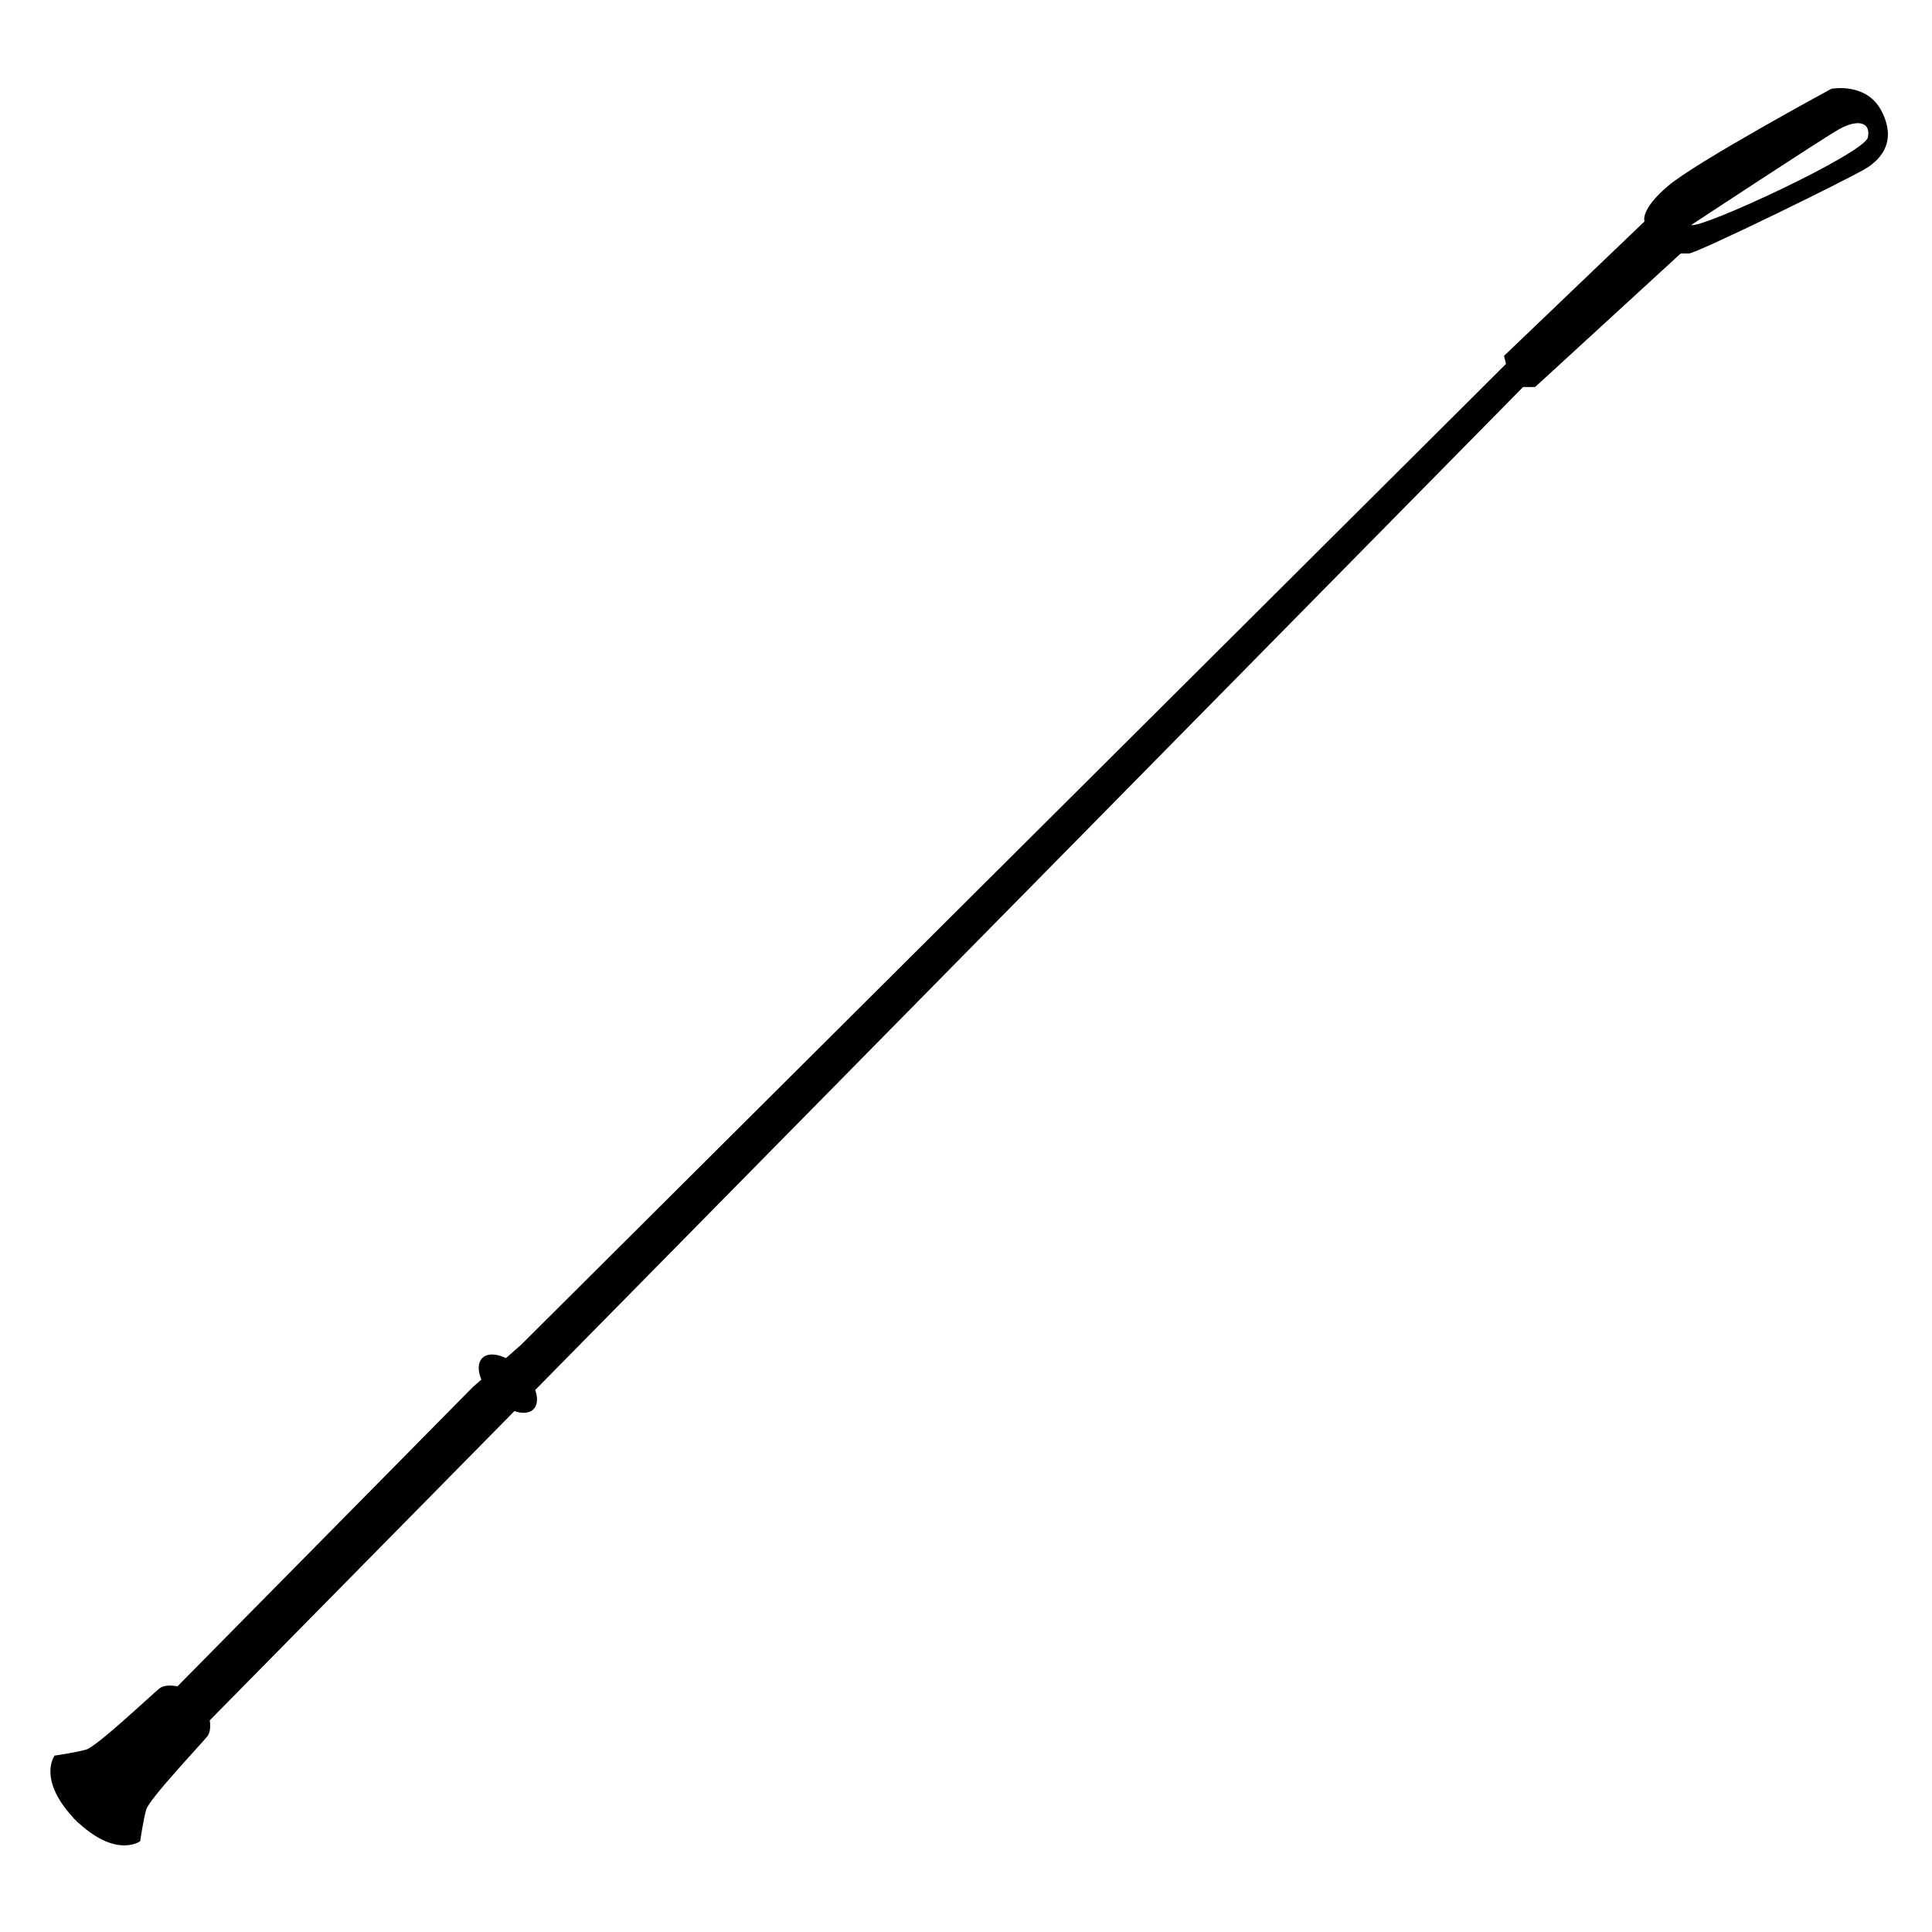 <?xml version="1.0" encoding="UTF-8"?>
<!-- Uploaded to: SVG Repo, www.svgrepo.com, Generator: SVG Repo Mixer Tools -->
<svg fill="#000000" width="800px" height="800px" version="1.1" viewBox="144 144 512 512" xmlns="http://www.w3.org/2000/svg">
 <path d="m589.4 211.18h2.133c2.125-0.004 42.832-19.953 47.086-22.613 4.258-2.664 7.981-7.449 3.992-15.164-3.992-7.715-13.297-5.859-13.297-5.859s-35.918 19.422-43.363 25.809c-7.453 6.387-6.125 9.312-6.125 9.312l-37.246 35.652 0.527 2.129-261 259.93-4.027 3.535c-2.543-1.227-4.949-1.328-6.273-0.004-1.215 1.215-1.207 3.375-0.238 5.699l-2.227 1.945-78.305 79.344c-1.602-0.285-3.629-0.387-4.836 0.594-2.188 1.797-16.562 15.371-19.352 16.168-2.789 0.797-8.379 1.59-8.379 1.59s-4.531 6.047 4.699 16.176c0.137 0.18 0.258 0.355 0.43 0.523 0.152 0.152 0.293 0.266 0.445 0.414 0.145 0.148 0.262 0.297 0.41 0.441 0.172 0.172 0.352 0.293 0.52 0.434 10.141 9.227 16.18 4.703 16.18 4.703s0.797-5.59 1.594-8.379 14.367-17.168 16.156-19.355c0.879-1.078 0.895-2.809 0.688-4.301l80.73-81.945c2.074 0.707 3.953 0.617 5.055-0.488 1.117-1.121 1.195-3.012 0.465-5.113l261.79-265.79h3.191zm2.812-7.566s34.68-22.855 39.223-25.402c4.539-2.543 8.41-2.117 7.586 2.16-0.816 4.266-44.332 24.398-46.809 23.242z"/>
</svg>